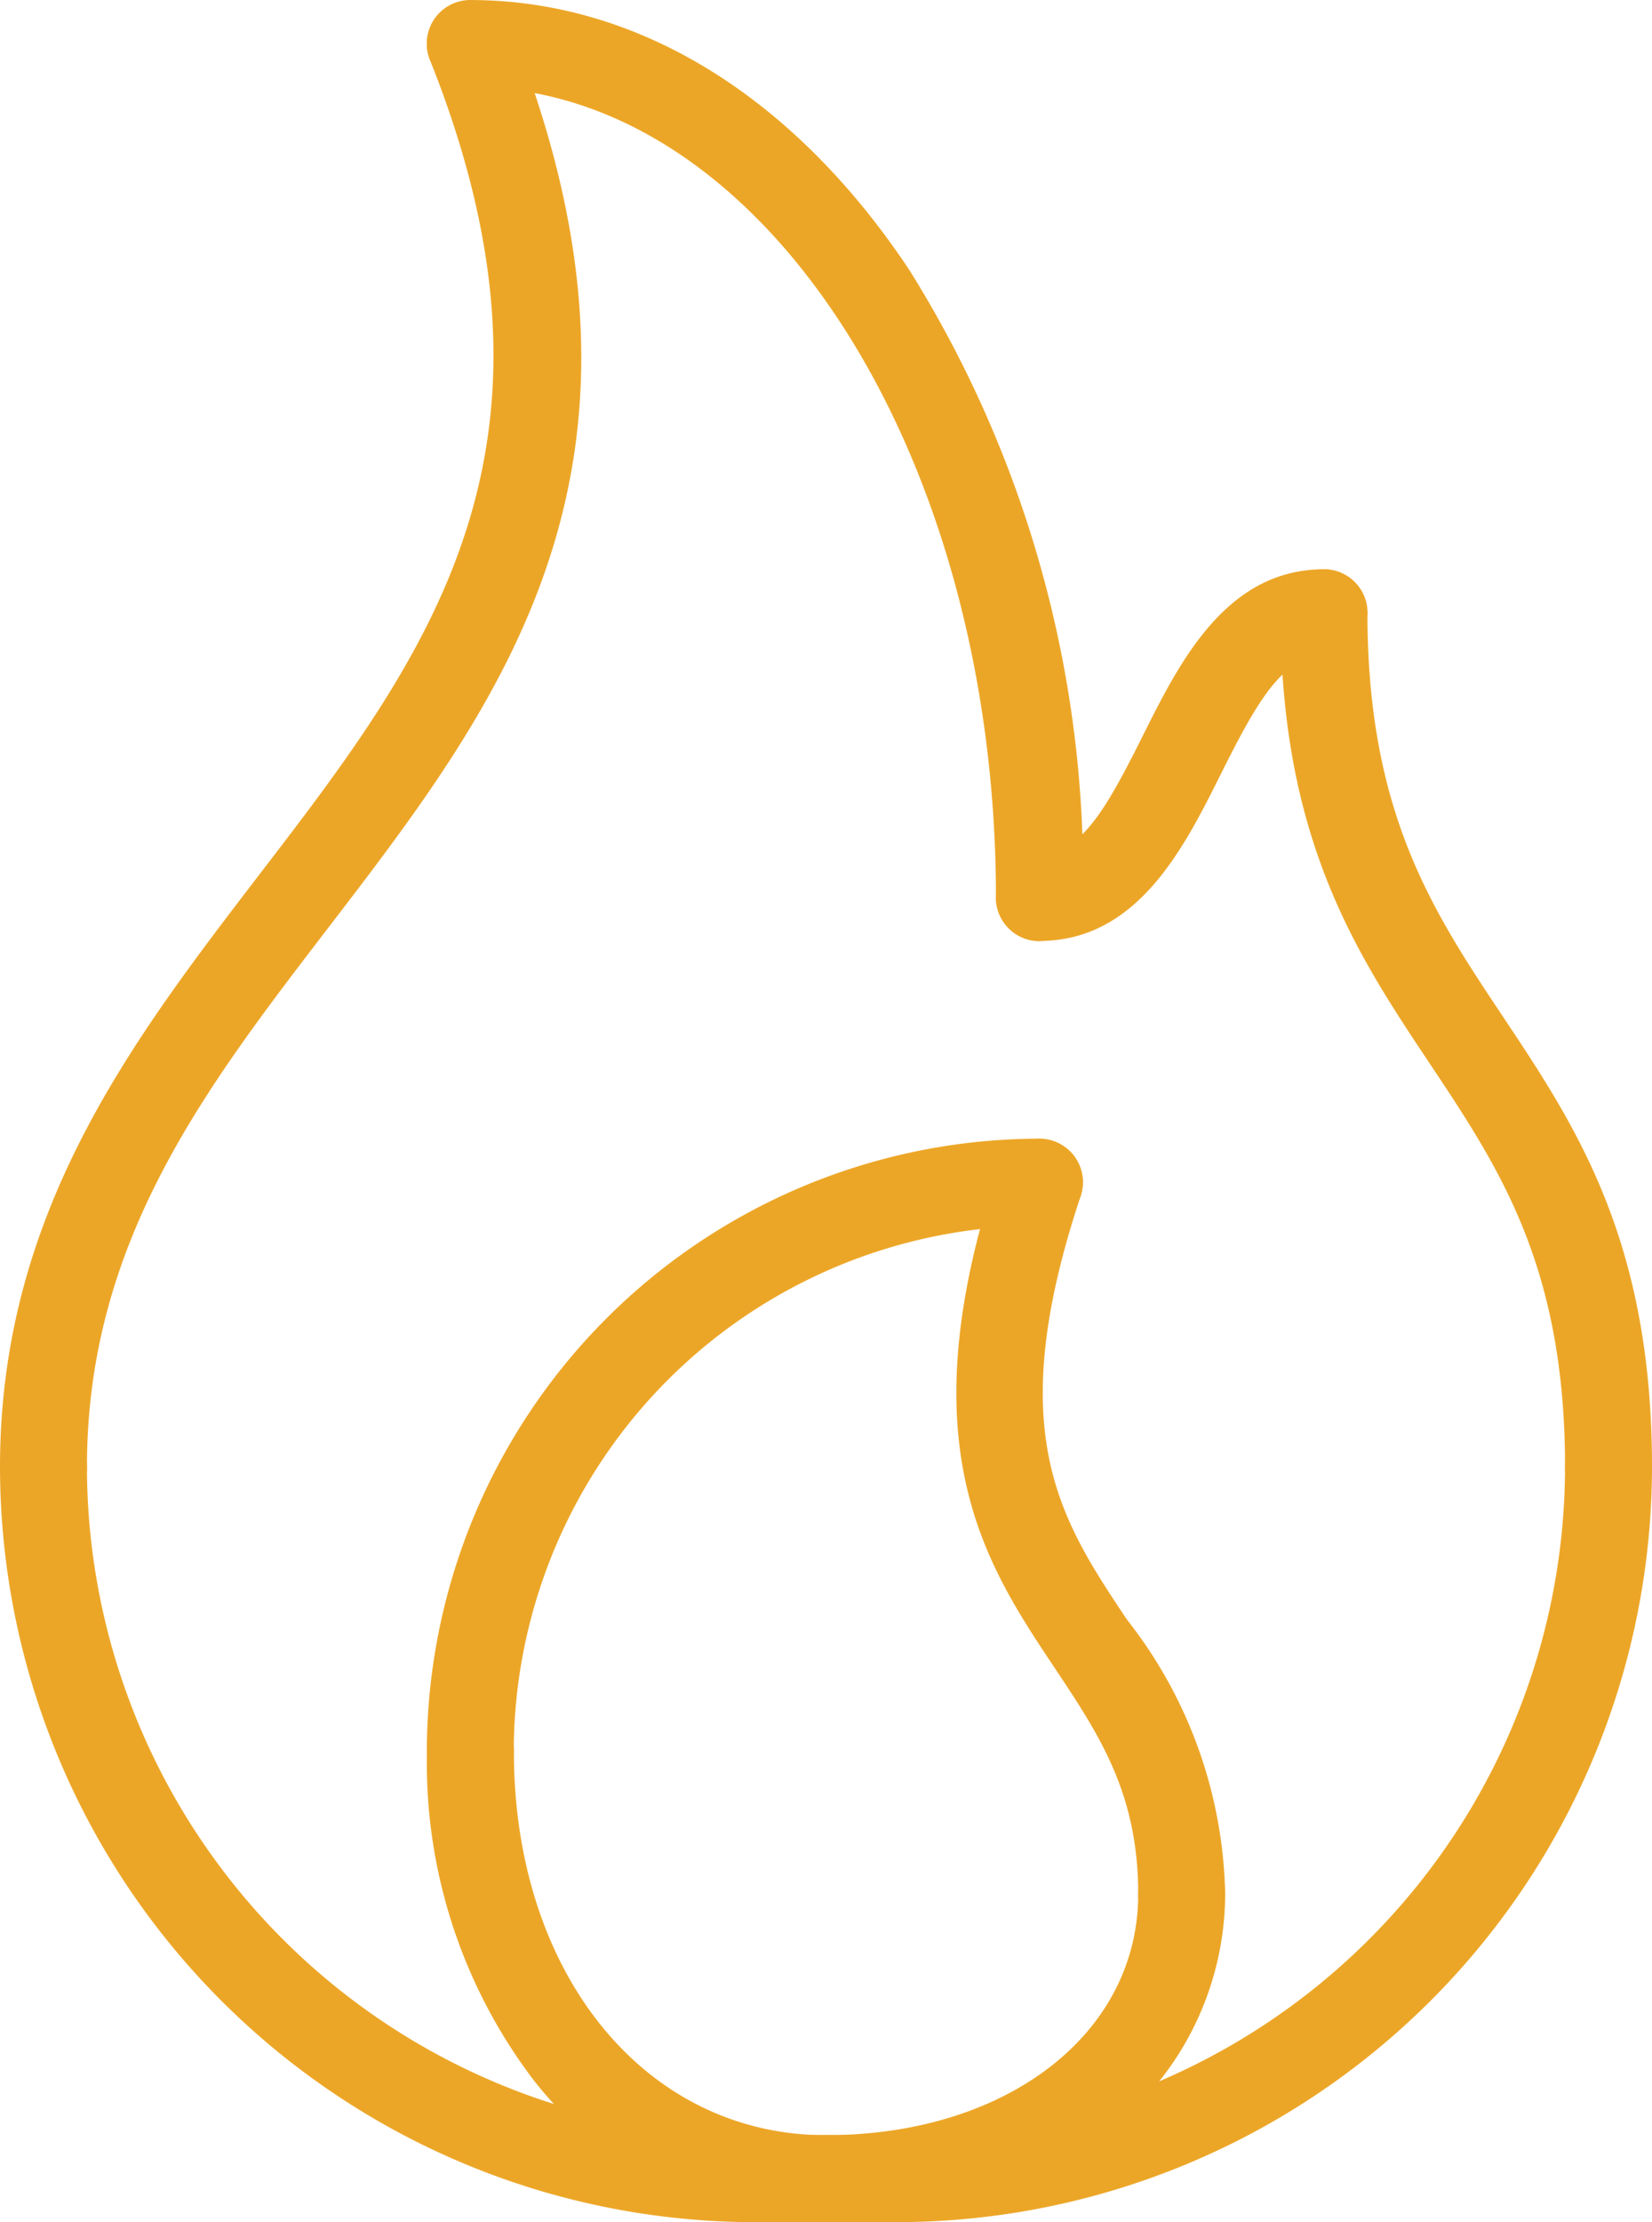 <?xml version="1.0" encoding="UTF-8"?>
<svg xmlns="http://www.w3.org/2000/svg" xmlns:xlink="http://www.w3.org/1999/xlink" id="Group_650" data-name="Group 650" width="44.626" height="60" viewBox="0 0 44.626 60">
  <defs>
    <clipPath id="clip-path">
      <rect id="Rectangle_5106" data-name="Rectangle 5106" width="44.626" height="60" fill="#eca627"></rect>
    </clipPath>
  </defs>
  <g id="Group_652" data-name="Group 652" clip-path="url(#clip-path)">
    <path id="Path_3743" data-name="Path 3743" d="M20.391,201.569A20.414,20.414,0,0,1,0,181.177a1.174,1.174,0,1,1,2.349,0A18.063,18.063,0,0,0,20.391,199.22a1.174,1.174,0,1,1,0,2.349" transform="translate(0 -141.569)" fill="#eca627"></path>
    <path id="Path_3744" data-name="Path 3744" d="M109.174,201.569a1.174,1.174,0,1,1,0-2.349,18.063,18.063,0,0,0,18.043-18.043,1.174,1.174,0,1,1,2.349,0,20.414,20.414,0,0,1-20.391,20.391" transform="translate(-84.94 -141.569)" fill="#eca627"></path>
    <path id="Path_3745" data-name="Path 3745" d="M64.783,229.882a9.967,9.967,0,0,1-7.88-3.812,14.153,14.153,0,0,1-2.9-8.892,1.174,1.174,0,1,1,2.349,0c0,6,3.547,10.356,8.434,10.356a1.174,1.174,0,0,1,0,2.349" transform="translate(-42.47 -169.882)" fill="#eca627"></path>
    <path id="Path_3746" data-name="Path 3746" d="M55.174,161.725A1.174,1.174,0,0,1,54,160.551,16.567,16.567,0,0,1,70.548,144a1.174,1.174,0,0,1,0,2.349,14.215,14.215,0,0,0-14.2,14.2,1.174,1.174,0,0,1-1.174,1.174" transform="translate(-42.47 -113.255)" fill="#eca627"></path>
    <path id="Path_3747" data-name="Path 3747" d="M100.174,244.038a1.174,1.174,0,1,1,0-2.349c4.887,0,8.434-2.739,8.434-6.512a1.174,1.174,0,0,1,2.349,0,8.142,8.142,0,0,1-3.068,6.342,12.073,12.073,0,0,1-7.715,2.52" transform="translate(-77.861 -184.038)" fill="#eca627"></path>
    <path id="Path_3748" data-name="Path 3748" d="M127.079,165.568a1.174,1.174,0,0,1-1.174-1.174c0-2.719-1.049-4.292-2.262-6.113-1.879-2.818-4.008-6.012-1.521-13.475a1.174,1.174,0,0,1,2.228.743c-2.124,6.373-.562,8.717,1.247,11.43a12.374,12.374,0,0,1,2.657,7.416,1.174,1.174,0,0,1-1.174,1.174" transform="translate(-95.158 -113.254)" fill="#eca627"></path>
    <path id="Path_3749" data-name="Path 3749" d="M95.018,272.352H91.174a1.174,1.174,0,1,1,0-2.349h3.843a1.174,1.174,0,1,1,0,2.349" transform="translate(-70.783 -212.352)" fill="#eca627"></path>
    <path id="Path_3750" data-name="Path 3750" d="M1.174,40.783A1.174,1.174,0,0,1,0,39.609c0-6.861,3.56-11.5,7-15.988,4.535-5.909,8.818-11.491,4.611-22.01a1.174,1.174,0,0,1,2.18-.872C18.5,12.5,13.6,18.88,8.867,25.051c-3.352,4.368-6.518,8.494-6.518,14.558a1.174,1.174,0,0,1-1.174,1.174" transform="translate(0 0)" fill="#eca627"></path>
    <path id="Path_3751" data-name="Path 3751" d="M70.548,25.412a1.174,1.174,0,0,1-1.174-1.174c0-12.068-6.37-21.886-14.2-21.886a1.174,1.174,0,1,1,0-2.349c4.515,0,8.724,2.583,11.85,7.273a30.842,30.842,0,0,1,4.7,16.961,1.174,1.174,0,0,1-1.174,1.174" transform="translate(-42.47 -0.002)" fill="#eca627"></path>
    <path id="Path_3752" data-name="Path 3752" d="M170.861,97.412a1.174,1.174,0,0,1-1.174-1.174c0-5.41-1.771-8.066-3.646-10.879C164.054,82.379,162,79.3,162,73.177a1.174,1.174,0,1,1,2.349,0c0,5.41,1.771,8.066,3.646,10.879,1.987,2.98,4.041,6.061,4.041,12.182a1.174,1.174,0,0,1-1.174,1.174" transform="translate(-127.41 -56.629)" fill="#eca627"></path>
    <path id="Path_3753" data-name="Path 3753" d="M127.174,82.038a1.174,1.174,0,0,1,0-2.349c1.115,0,1.8-1.207,2.793-3.194S132.214,72,134.861,72a1.174,1.174,0,0,1,0,2.349c-1.115,0-1.8,1.207-2.793,3.194s-2.246,4.492-4.894,4.492" transform="translate(-99.096 -56.629)" fill="#eca627"></path>
    <path id="Path_3754" data-name="Path 3754" d="M95.018,272.352H91.174a1.174,1.174,0,1,1,0-2.349h3.843a1.174,1.174,0,1,1,0,2.349" transform="translate(-70.783 -212.352)" fill="#eca627"></path>
  </g>
</svg>
